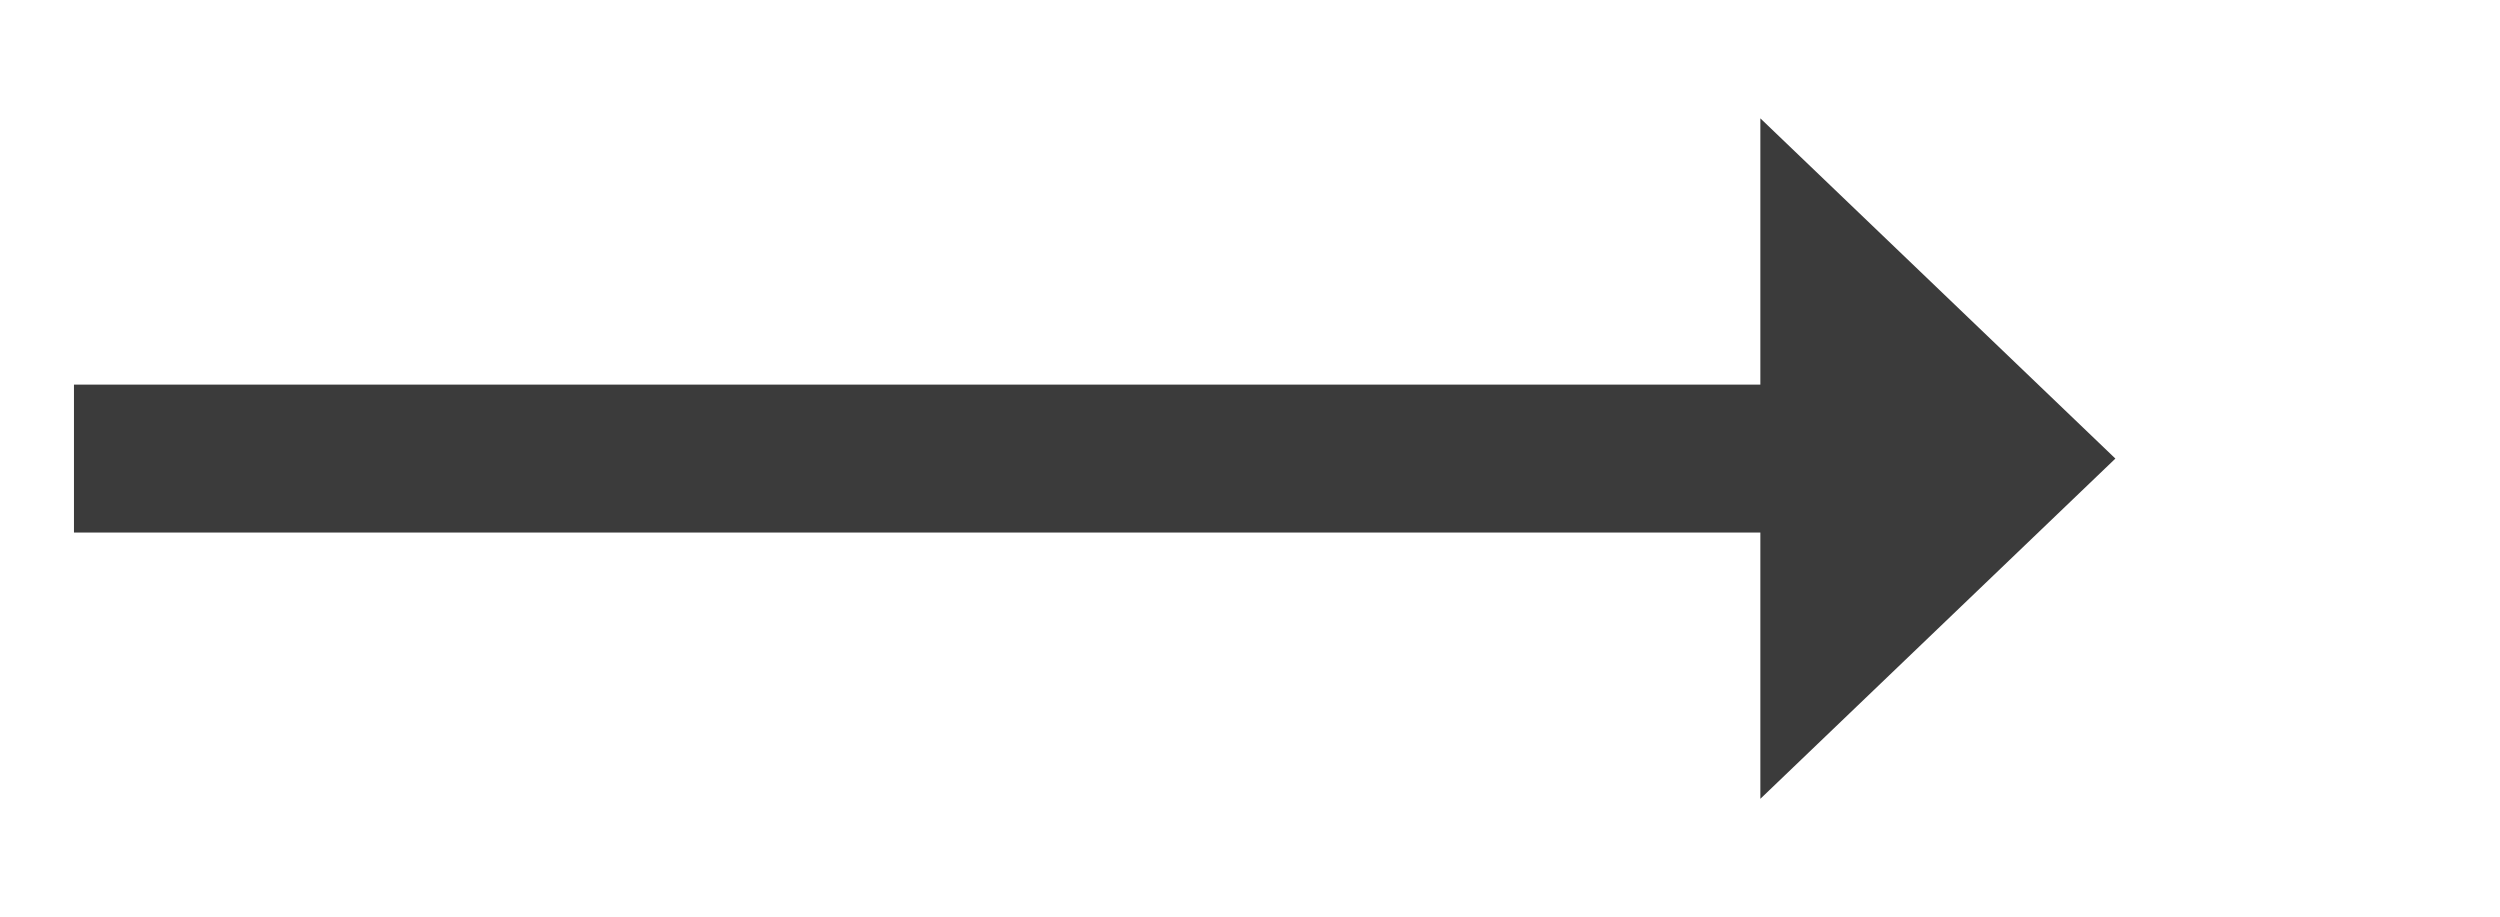 ﻿<?xml version="1.0" encoding="utf-8"?>
<svg version="1.1" xmlns:xlink="http://www.w3.org/1999/xlink" width="84.5px" height="31px" xmlns="http://www.w3.org/2000/svg">
  <g transform="matrix(1 0 0 1 -1077.5 -345 )">
    <path d="M 1137 372  L 1149 360.5  L 1137 349  L 1137 372  Z " fill-rule="nonzero" fill="#3b3b3b" stroke="none" />
    <path d="M 1080 360.5  L 1140 360.5  " stroke-width="5" stroke="#3b3b3b" fill="none" />
  </g>
</svg>